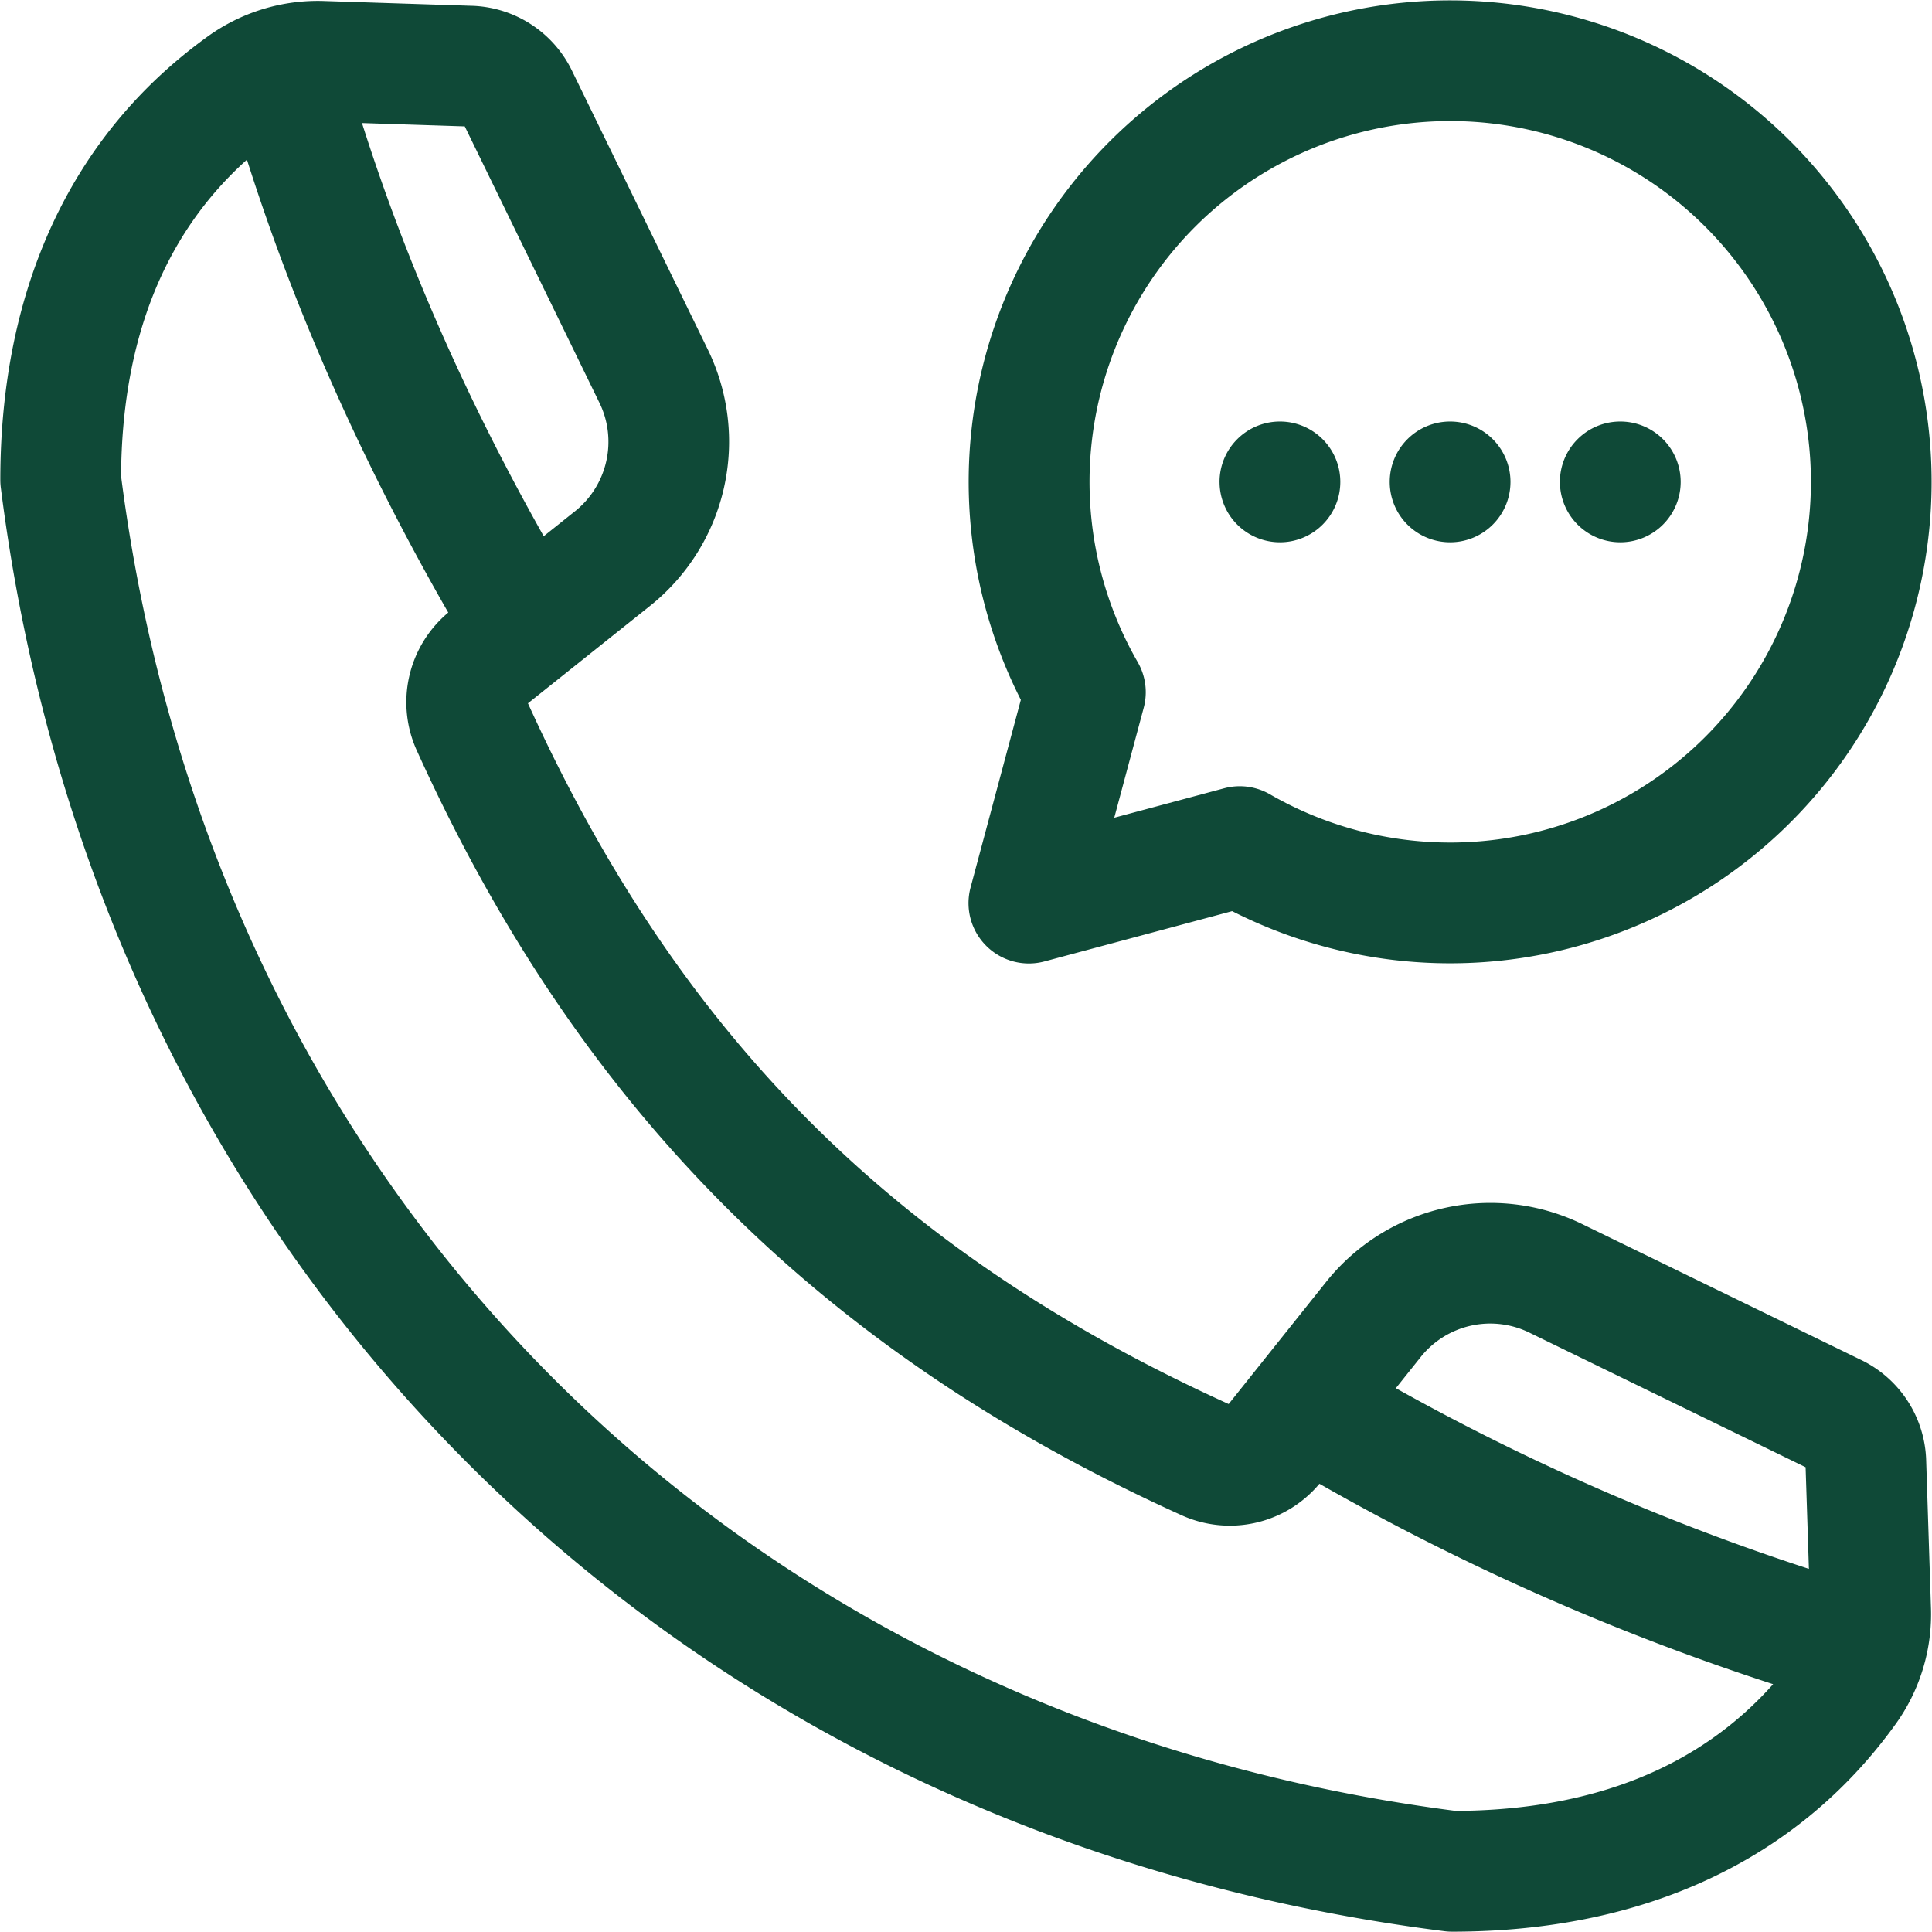 <svg id="Layer_1" height="300" viewBox="0 0 512 512" width="300" xmlns="http://www.w3.org/2000/svg" data-name="Layer 1" version="1.1" xmlns:xlink="http://www.w3.org/1999/xlink"><g width="100%" height="100%" transform="matrix(1,0,0,1,0,0)"><path d="m187.477 92.424-35.8-73.486a30.533 30.533 0 0 0 -26.864-17.407l-38.584-1.253a49.905 49.905 0 0 0 -31.6 9.692c-35.686 25.884-54.546 66.42-54.546 117.222a16 16 0 0 0 .126 2.008c12.748 100.952 55.585 190.414 123.881 258.71s157.758 111.133 258.71 123.881a16 16 0 0 0 2 .126c50.8 0 91.337-18.861 117.222-54.543a49.88 49.88 0 0 0 9.691-31.6l-1.252-38.586a30.532 30.532 0 0 0 -17.406-26.861l-73.487-35.8a55.682 55.682 0 0 0 -68.3 15.411l-25.657 32.147c-88.283-40.1-145.6-97.425-185.7-185.7l32.147-25.657a55.682 55.682 0 0 0 15.419-68.304zm218.084 260.867 72.945 35.538.874 26.935a613.219 613.219 0 0 1 -109.464-47.88l6.375-7.988a23.577 23.577 0 0 1 29.27-6.605zm-92.42 48.266a30.959 30.959 0 0 0 36.521-8.346 644.573 644.573 0 0 0 120.238 53.116c-19.671 22.093-47.9 33.384-84.094 33.587-190.541-24.488-329.232-163.179-353.72-353.714.2-36.065 11.418-64.224 33.358-83.886 12.695 40.075 30.6 80.362 53.352 120.019a30.959 30.959 0 0 0 -8.353 36.526c43.073 95.215 107.482 159.624 202.698 202.698zm-161.041-265.849-8.01 6.394c-20.46-36.291-36.61-73.026-48.157-109.491l27.235.884 35.537 72.944a23.574 23.574 0 0 1 -6.605 29.269zm109.248 114.94a16 16 0 0 0 15.454 4.142l49.731-13.326a127.593 127.593 0 1 0 -56-56l-13.323 49.73a16 16 0 0 0 4.142 15.454zm55.378-190.565a95.594 95.594 0 0 1 135.192 0 95.606 95.606 0 0 1 -115.363 150.423 16 16 0 0 0 -12.145-1.6l-29.118 7.8 7.8-29.118a16 16 0 0 0 -1.6-12.144 95.692 95.692 0 0 1 15.234-115.361zm6.465 67.626a16 16 0 0 1 16-16h.012a16 16 0 1 1 -16.007 16zm45.1 0a16 16 0 0 1 15.994-16h.012a16 16 0 1 1 -16.006 16zm45.1 0a15.994 15.994 0 0 1 15.993-16h.012a16 16 0 1 1 -16 16z" fill="#0f4937" fill-opacity="1" data-original-color="#000000ff" stroke="none" stroke-opacity="1"></path></g></svg>